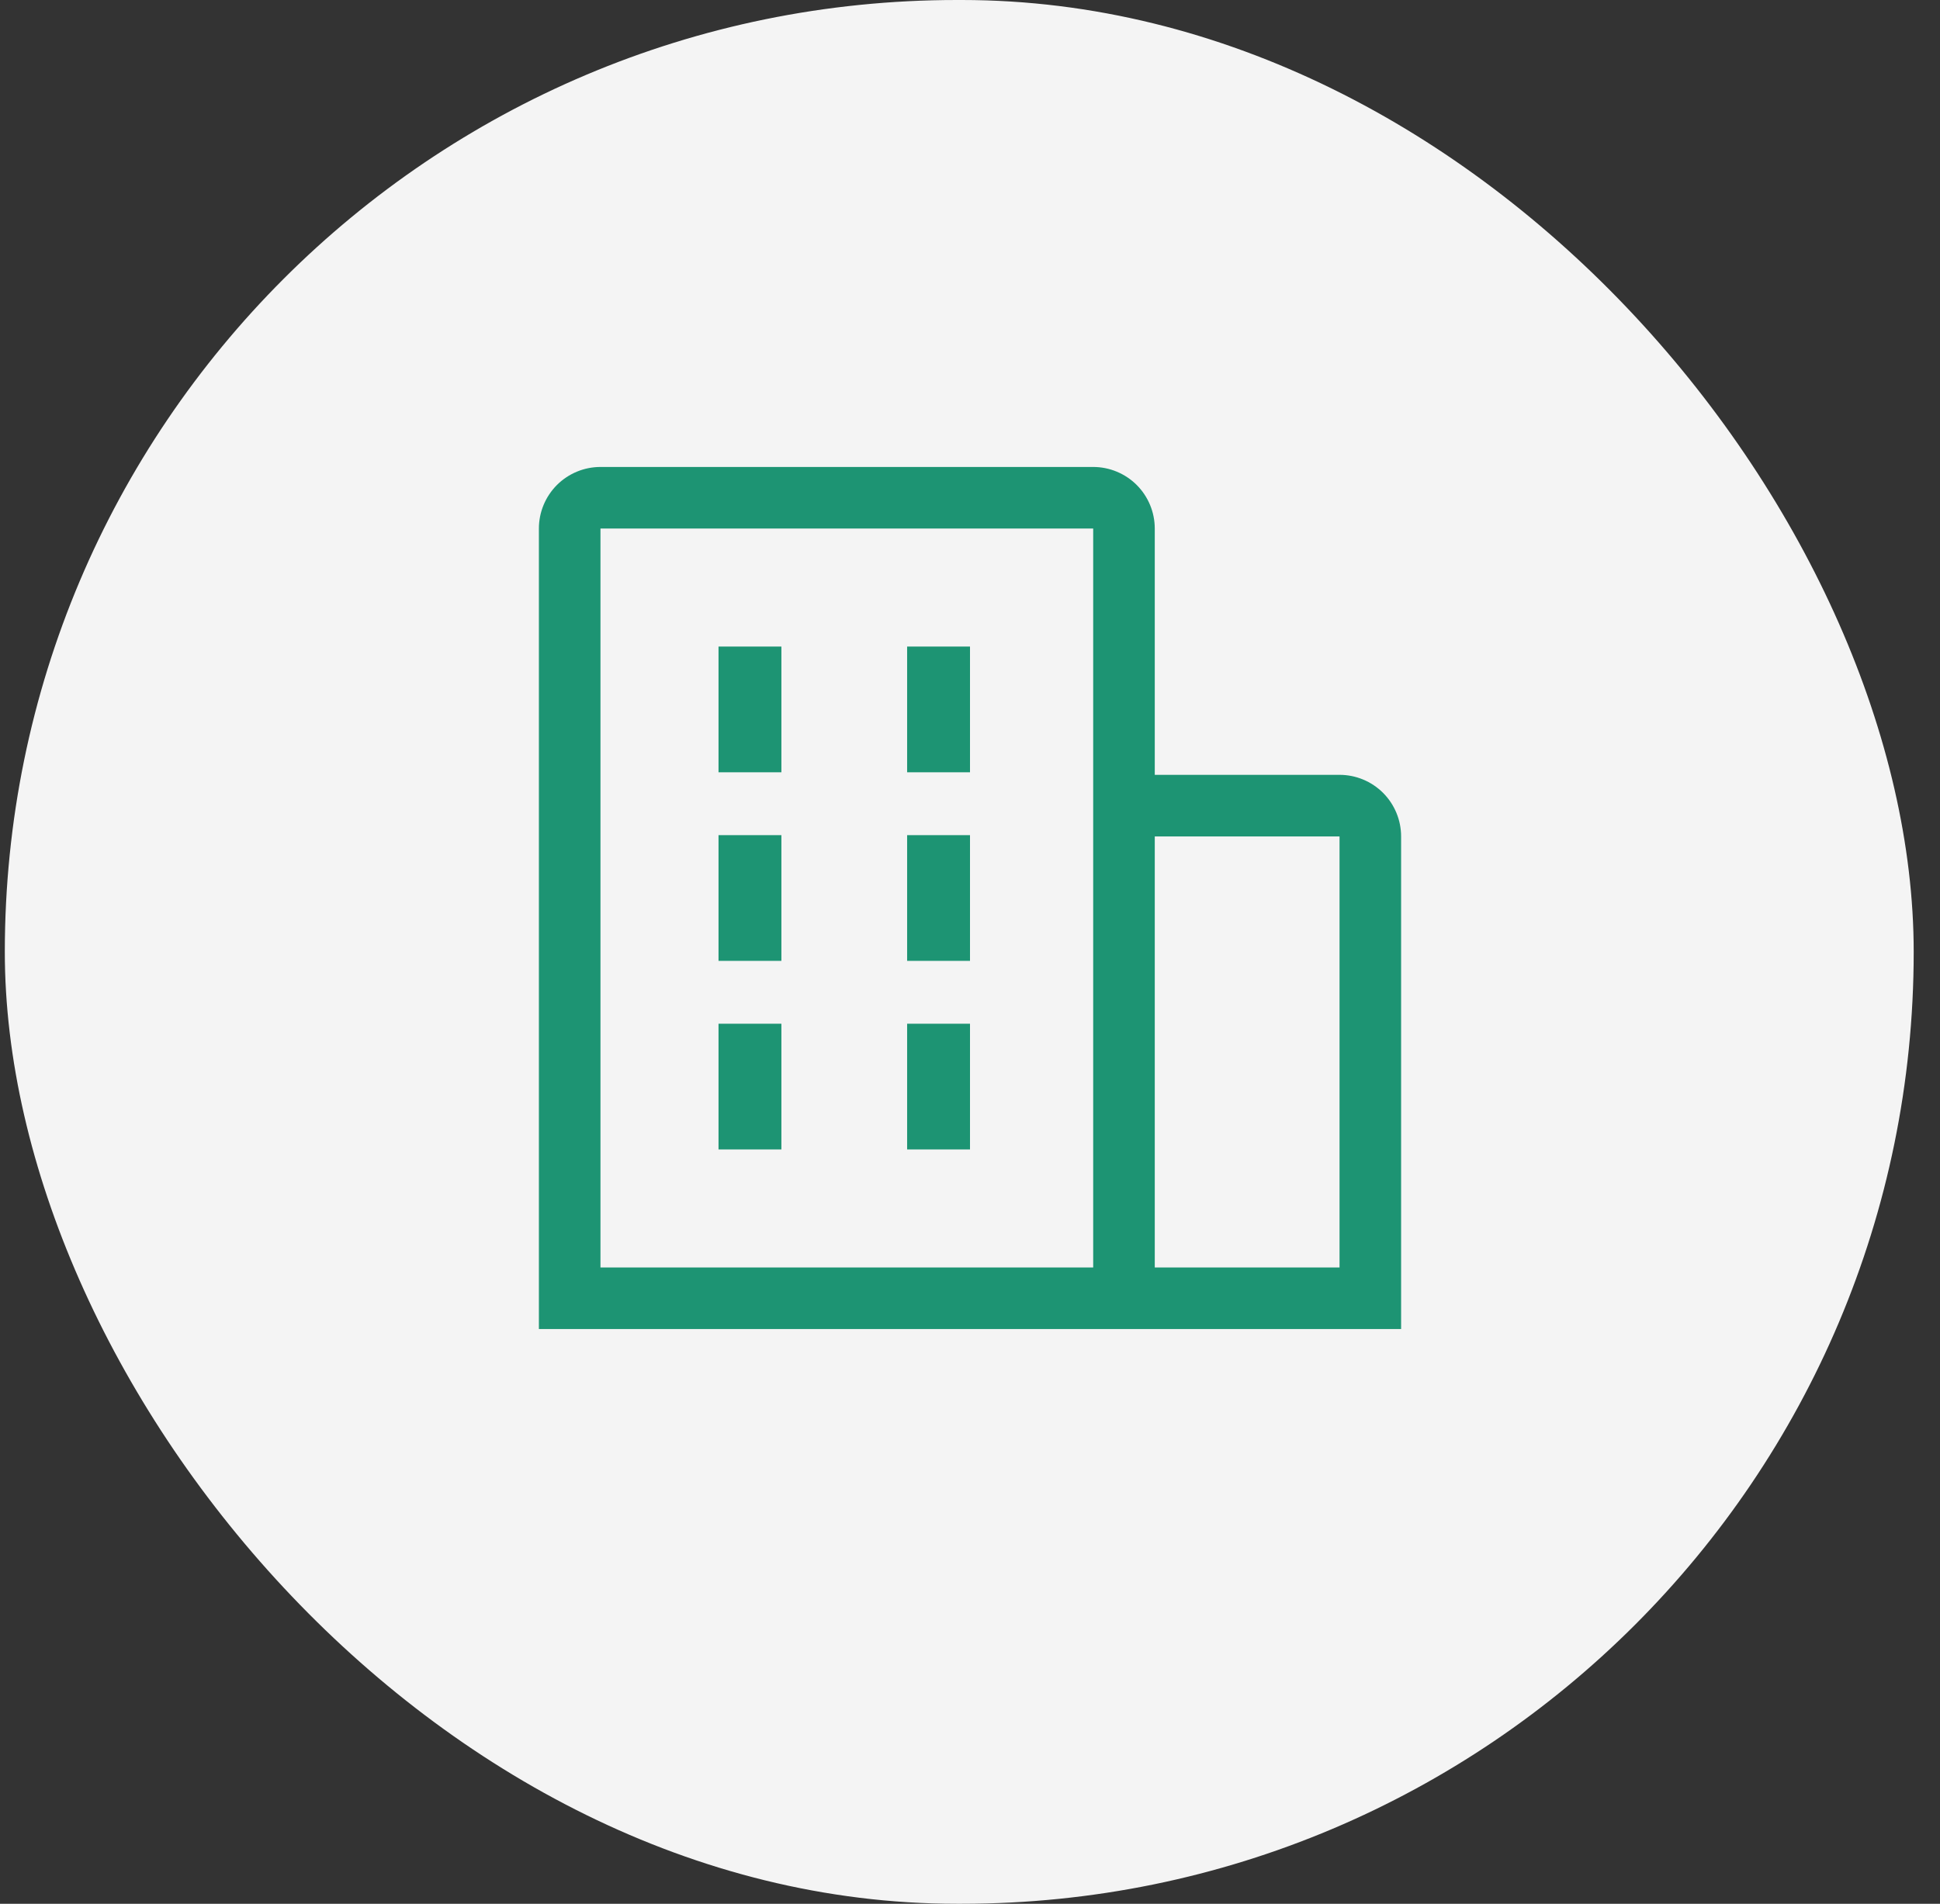 <svg xmlns="http://www.w3.org/2000/svg" width="54" height="53" viewBox="0 0 54 53" fill="none"><rect x="0" y="0" width="54" height="53" fill="#333333" stroke="none"/><rect x="0.134" width="53.134" height="53" rx="26.5" fill="#F4F4F4"></rect><path d="M20 18H21.75V21.5H20V18ZM20 23.25H21.75V26.75H20V23.25ZM25.25 18H27V21.5H25.25V18ZM25.25 23.25H27V26.75H25.25V23.25ZM20 28.5H21.75V32H20V28.5ZM25.25 28.5H27V32H25.25V28.5Z" fill="#1D9473"></path><path d="M39 23.286C39 22.831 38.819 22.395 38.498 22.073C38.176 21.752 37.74 21.571 37.286 21.571H32.143V14.714C32.143 14.26 31.962 13.824 31.641 13.502C31.319 13.181 30.883 13 30.429 13H16.714C16.26 13 15.824 13.181 15.502 13.502C15.181 13.824 15 14.26 15 14.714V37H39V23.286ZM16.714 14.714H30.429V35.286H16.714V14.714ZM32.143 35.286V23.286H37.286V35.286H32.143Z" fill="#1D9473"></path></svg>
